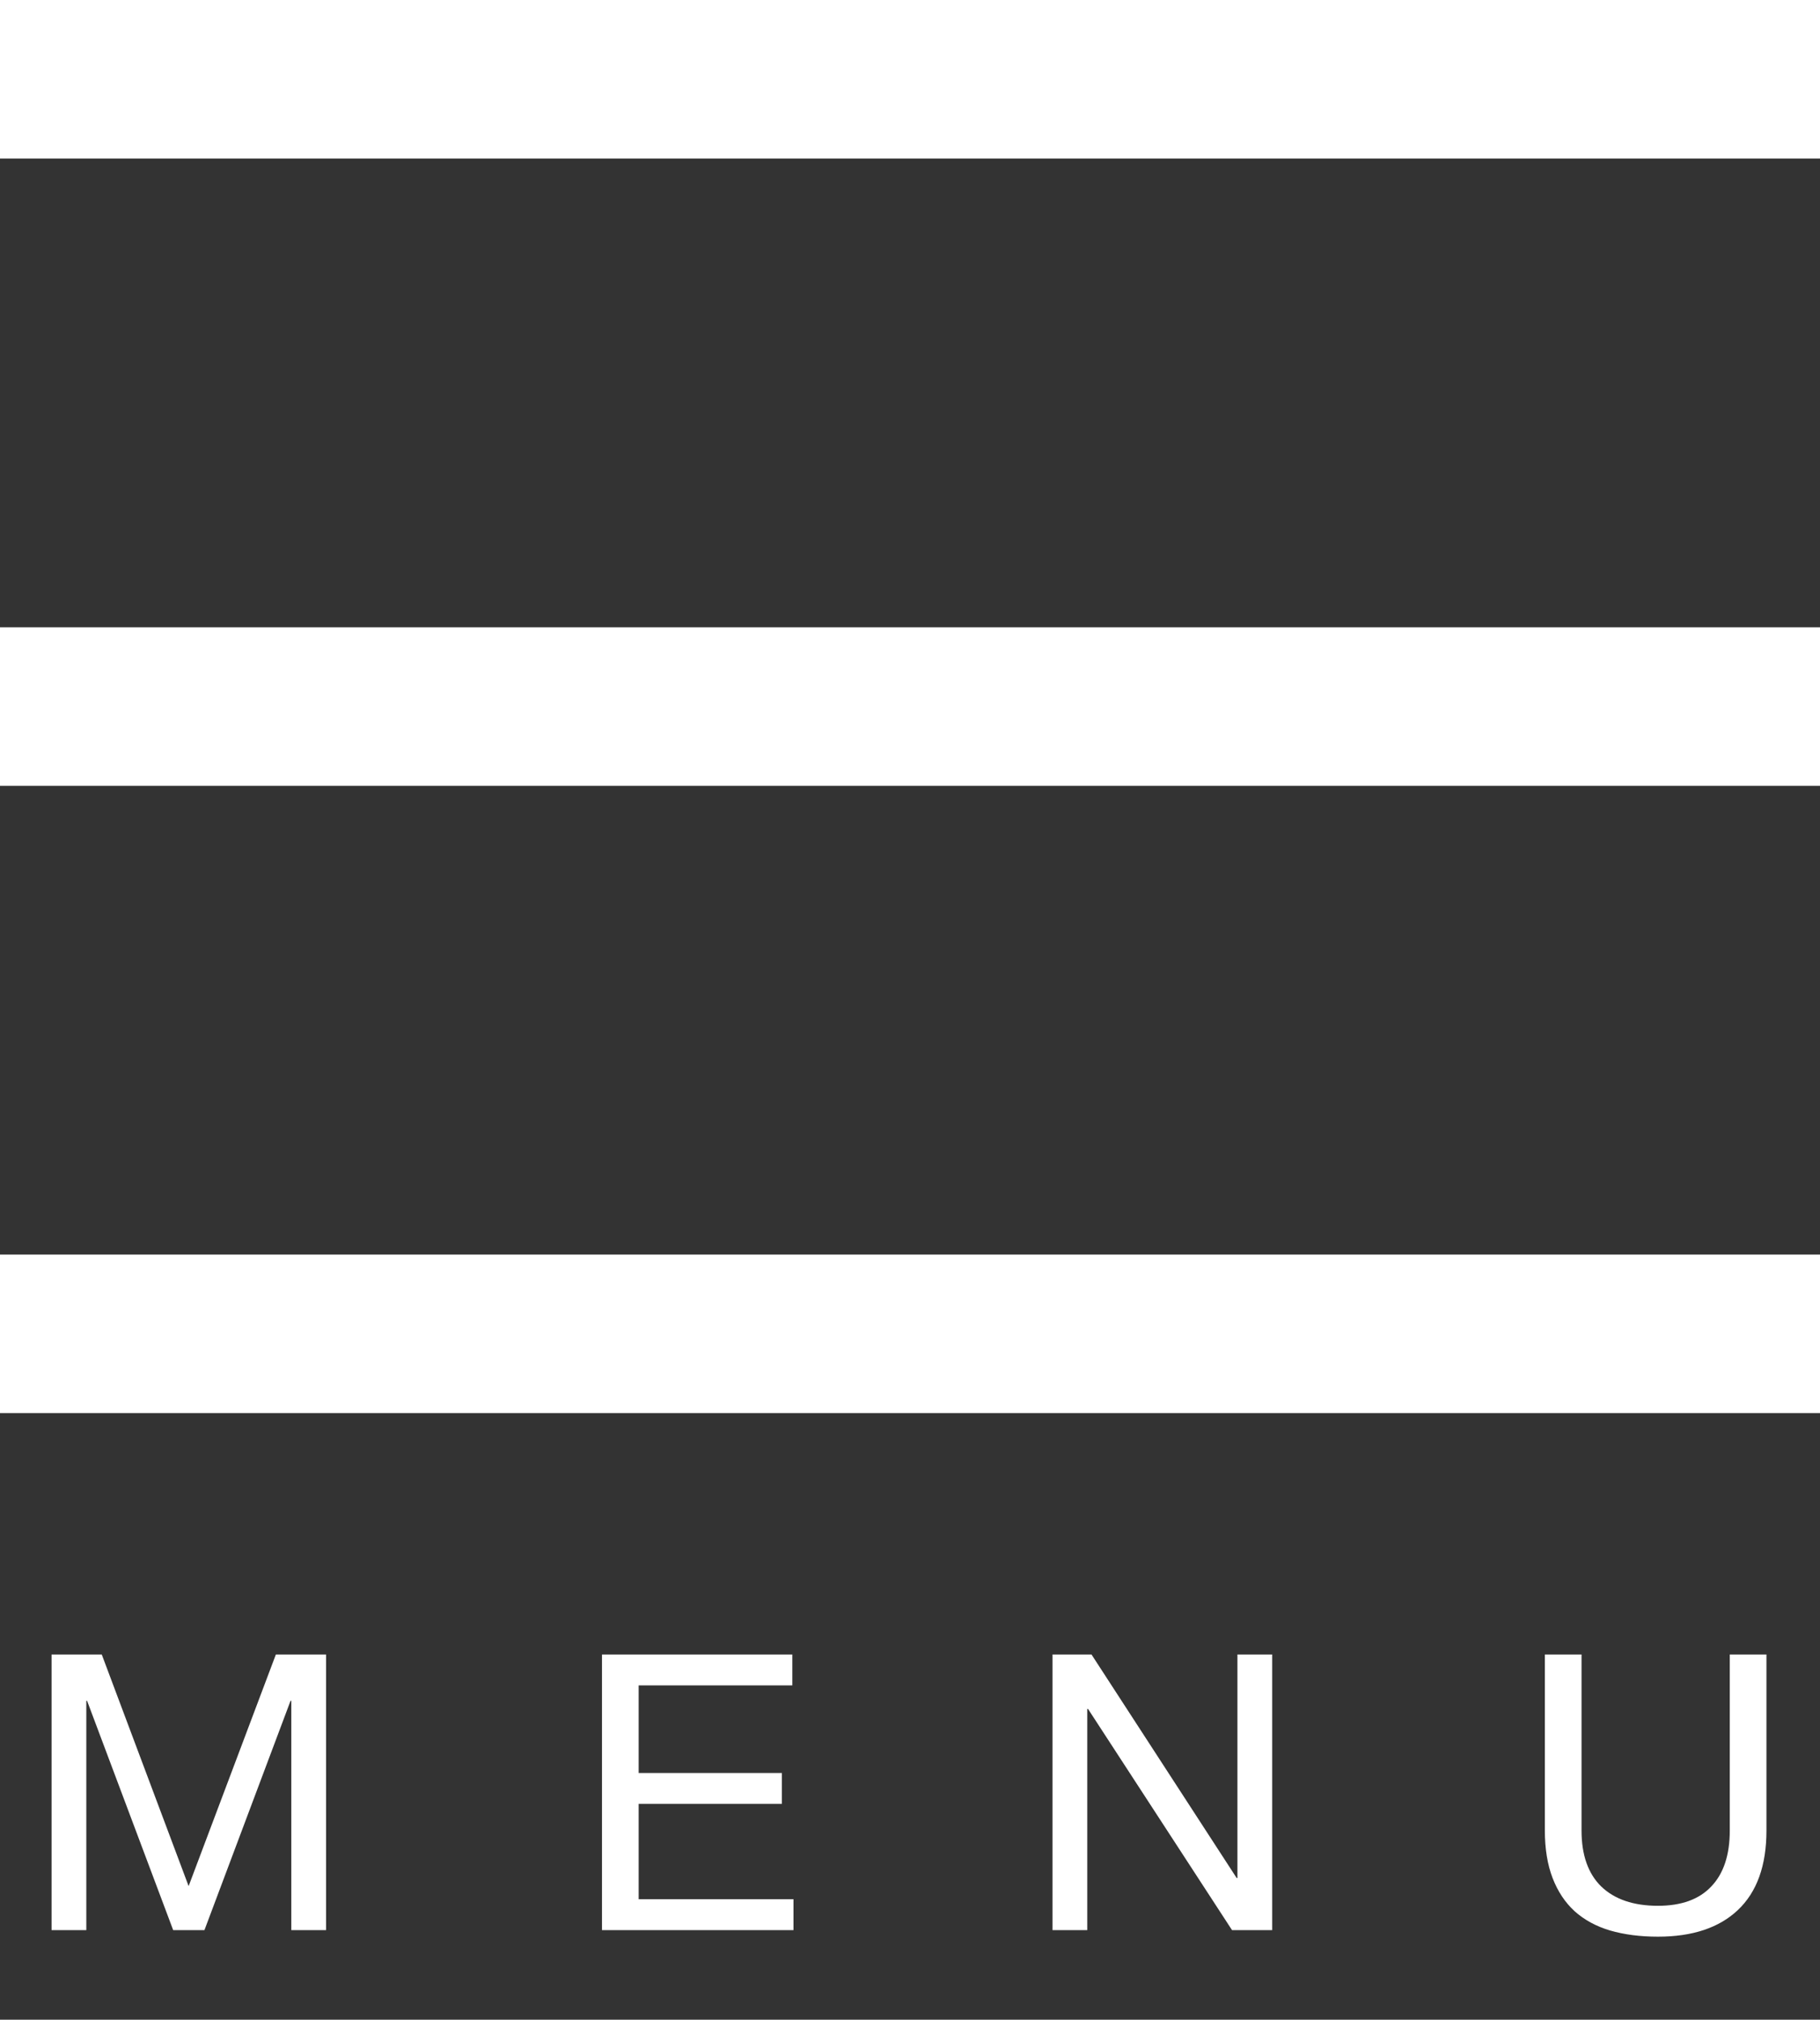 <svg width="264" height="293" viewBox="0 0 264 293" fill="none" xmlns="http://www.w3.org/2000/svg">
<rect x="0" y="0" width="264" height="293" fill="#333333" stroke="none"/>
<path d="M7.48 240.016H14.76L27.36 273.616L40.016 240.016H47.296V280H42.256V246.736H42.144L29.656 280H25.12L12.632 246.736H12.52V280H7.48V240.016ZM87.321 240.016H114.929V244.496H92.641V257.208H113.417V261.688H92.641V275.52H115.097V280H87.321V240.016ZM152.671 240.016H158.327L179.383 272.44H179.495V240.016H184.535V280H178.711L157.823 247.912H157.711V280H152.671V240.016ZM256.233 265.552C256.233 270.629 254.852 274.475 252.089 277.088C249.364 279.664 245.5 280.952 240.497 280.952C237.921 280.952 235.607 280.653 233.553 280.056C231.537 279.459 229.82 278.525 228.401 277.256C227.02 275.987 225.956 274.381 225.209 272.44C224.463 270.499 224.089 268.203 224.089 265.552V240.016H229.409V265.552C229.409 269.099 230.361 271.805 232.265 273.672C234.207 275.539 236.951 276.472 240.497 276.472C243.895 276.472 246.471 275.539 248.225 273.672C250.017 271.805 250.913 269.099 250.913 265.552V240.016H256.233V265.552Z" fill="white"/>
<rect width="264" height="23" fill="white"/>
<rect y="91" width="264" height="23" fill="white"/>
<rect y="182" width="264" height="23" fill="white"/>
</svg>
